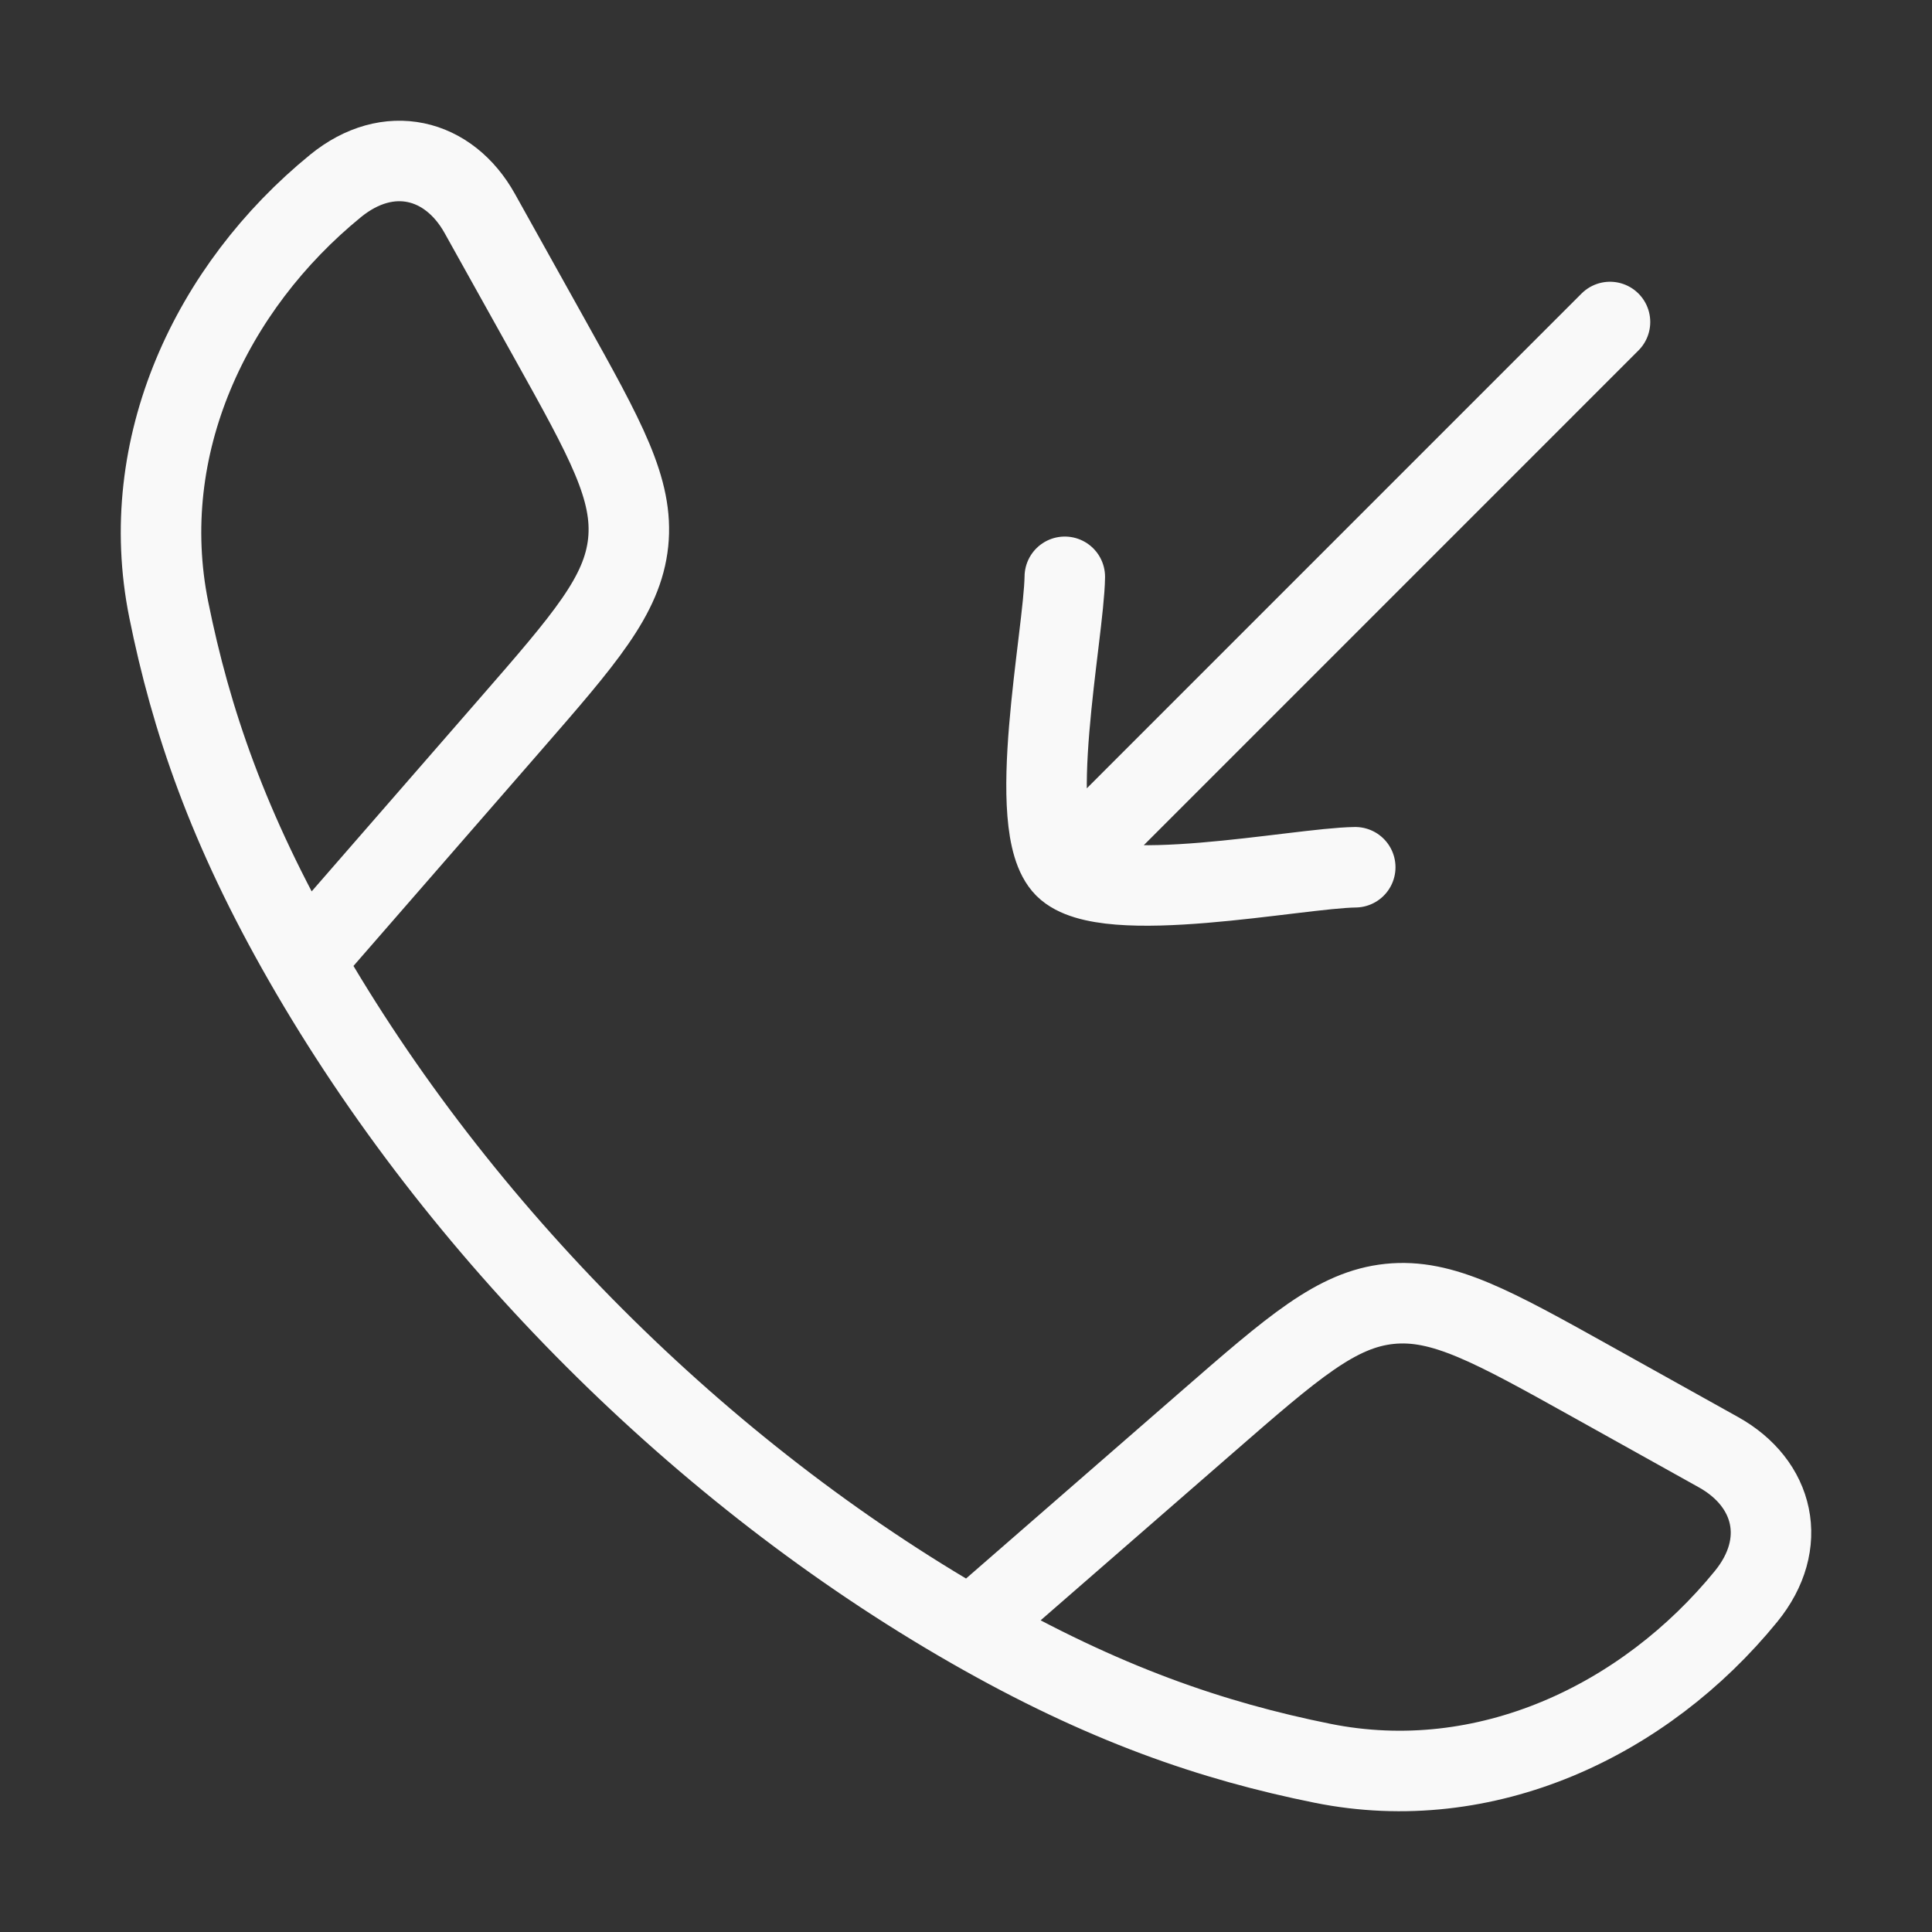 <svg width="36" height="36" viewBox="0 0 36 36" fill="none" xmlns="http://www.w3.org/2000/svg">
<rect x="0" y="0" width="36" height="36" fill="#333333" stroke="none"/>
<path d="M5.667 17.913C4.245 15.435 3.558 13.41 3.144 11.358C2.532 8.322 3.933 5.356 6.254 3.463C7.235 2.664 8.36 2.938 8.94 3.978L10.25 6.328C11.288 8.191 11.807 9.121 11.705 10.108C11.601 11.097 10.901 11.901 9.501 13.509L5.667 17.913ZM5.667 17.913C8.546 22.932 13.062 27.453 18.087 30.333M18.087 30.333C20.567 31.755 22.59 32.442 24.642 32.856C27.678 33.468 30.644 32.067 32.535 29.747C33.336 28.765 33.062 27.64 32.022 27.06L29.672 25.75C27.809 24.712 26.879 24.194 25.892 24.296C24.903 24.399 24.099 25.099 22.491 26.499L18.087 30.333ZM19.841 16.16L30 6M19.841 16.16C20.598 16.917 24.173 16.174 25.253 16.16M19.841 16.16C19.083 15.402 19.826 11.828 19.841 10.748" stroke="#F9F9F9" stroke-width="1.5" stroke-linecap="round" stroke-linejoin="round"/>
</svg>
